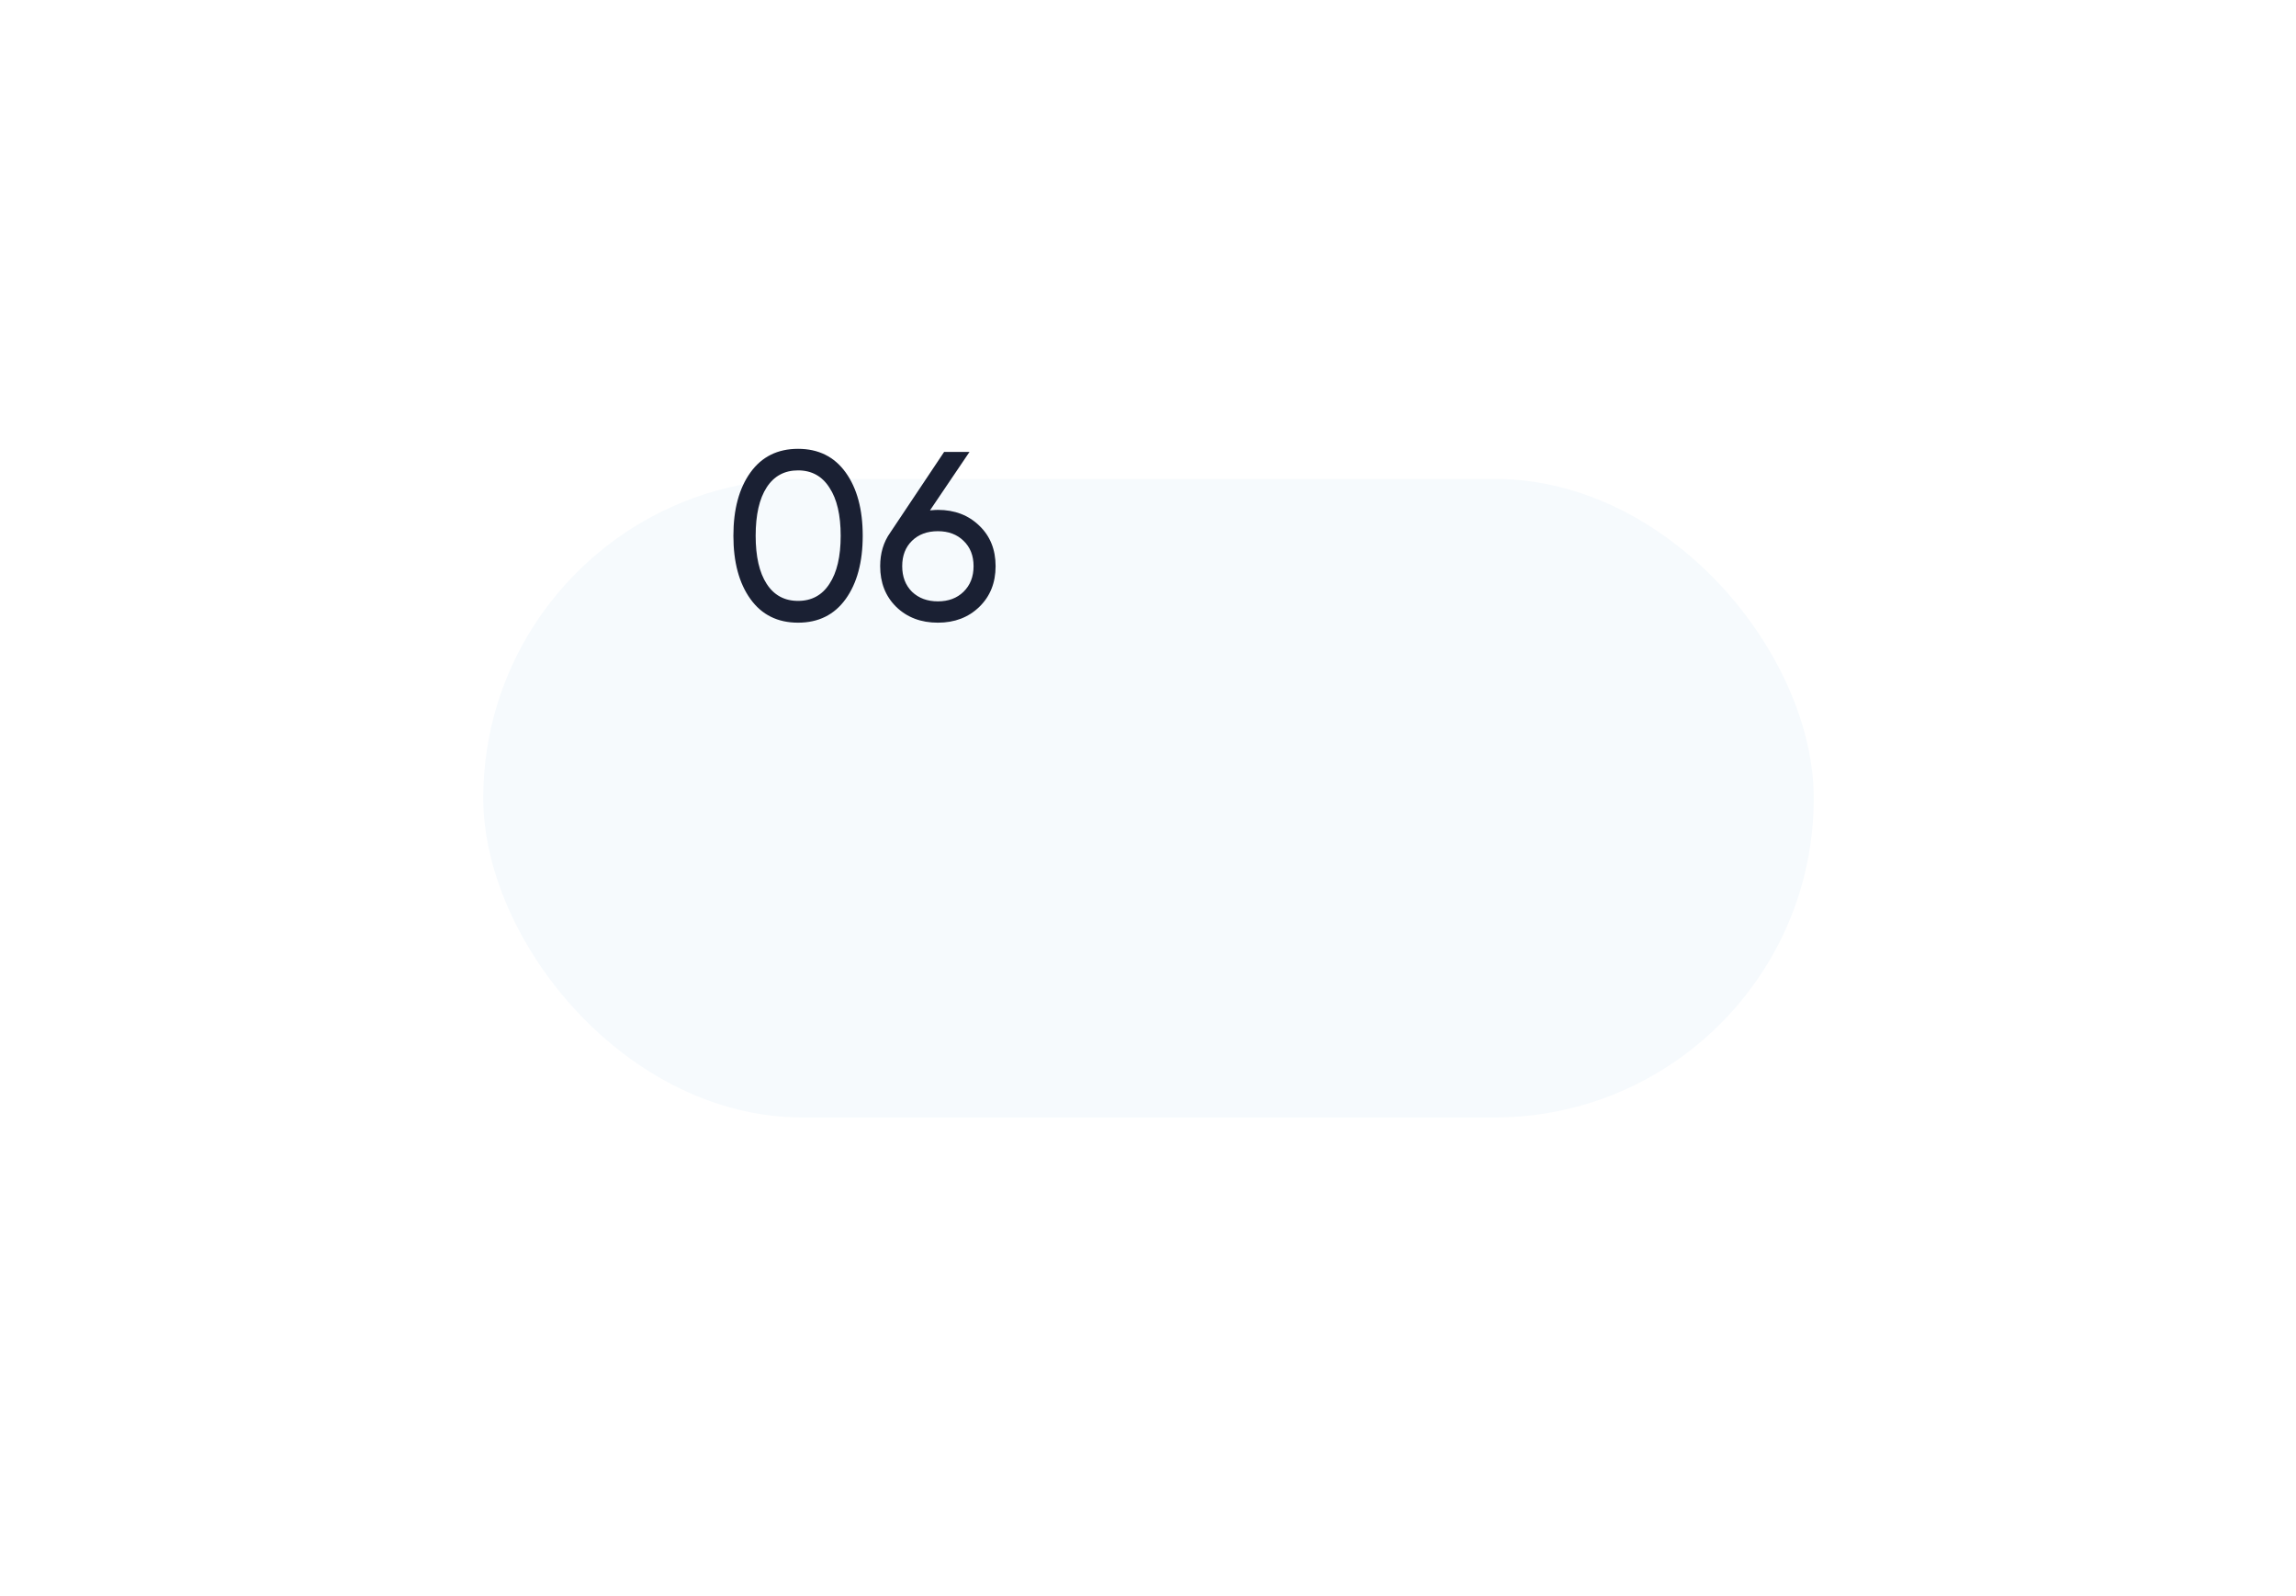 <?xml version="1.0" encoding="UTF-8"?> <svg xmlns="http://www.w3.org/2000/svg" width="151" height="105" viewBox="0 0 151 105" fill="none"> <g filter="url(#filter0_dd_817_45431)"> <rect x="31.784" y="14" width="87.5" height="42" rx="21" fill="#F6FAFD"></rect> </g> <path d="M55.62 39.397C54.874 40.436 53.829 40.956 52.485 40.956C51.141 40.956 50.096 40.436 49.351 39.397C48.605 38.357 48.233 36.971 48.233 35.239C48.233 33.506 48.605 32.12 49.351 31.08C50.096 30.041 51.141 29.521 52.485 29.521C53.829 29.521 54.874 30.041 55.62 31.08C56.365 32.12 56.738 33.506 56.738 35.239C56.738 36.971 56.365 38.357 55.62 39.397ZM50.422 38.404C50.905 39.15 51.593 39.523 52.485 39.523C53.378 39.523 54.066 39.15 54.548 38.404C55.042 37.659 55.289 36.603 55.289 35.239C55.289 33.873 55.042 32.818 54.548 32.073C54.066 31.317 53.378 30.939 52.485 30.939C51.593 30.939 50.905 31.311 50.422 32.057C49.939 32.802 49.697 33.863 49.697 35.239C49.697 36.603 49.939 37.659 50.422 38.404ZM61.681 33.537C62.784 33.537 63.692 33.884 64.406 34.577C65.12 35.26 65.477 36.147 65.477 37.239C65.477 38.331 65.12 39.223 64.406 39.916C63.692 40.609 62.784 40.956 61.681 40.956C60.568 40.956 59.655 40.609 58.941 39.916C58.237 39.223 57.886 38.331 57.886 37.239C57.886 36.388 58.106 35.653 58.547 35.034L62.091 29.726H63.76L61.162 33.569C61.393 33.548 61.566 33.537 61.681 33.537ZM59.98 38.924C60.421 39.344 60.988 39.554 61.681 39.554C62.374 39.554 62.936 39.344 63.367 38.924C63.808 38.493 64.028 37.932 64.028 37.239C64.028 36.546 63.808 35.989 63.367 35.569C62.936 35.149 62.374 34.939 61.681 34.939C60.978 34.939 60.411 35.149 59.98 35.569C59.55 35.989 59.335 36.546 59.335 37.239C59.335 37.932 59.55 38.493 59.98 38.924Z" fill="#1A2033"></path> <defs> <filter id="filter0_dd_817_45431" x="0.284" y="-6.4373e-05" width="150.5" height="105" filterUnits="userSpaceOnUse" color-interpolation-filters="sRGB"> <feFlood flood-opacity="0" result="BackgroundImageFix"></feFlood> <feColorMatrix in="SourceAlpha" type="matrix" values="0 0 0 0 0 0 0 0 0 0 0 0 0 0 0 0 0 0 127 0" result="hardAlpha"></feColorMatrix> <feMorphology radius="3.5" operator="erode" in="SourceAlpha" result="effect1_dropShadow_817_45431"></feMorphology> <feOffset dy="17.5"></feOffset> <feGaussianBlur stdDeviation="17.5"></feGaussianBlur> <feColorMatrix type="matrix" values="0 0 0 0 0 0 0 0 0 0.458 0 0 0 0 0.917 0 0 0 0.2 0"></feColorMatrix> <feBlend mode="normal" in2="BackgroundImageFix" result="effect1_dropShadow_817_45431"></feBlend> <feColorMatrix in="SourceAlpha" type="matrix" values="0 0 0 0 0 0 0 0 0 0 0 0 0 0 0 0 0 0 127 0" result="hardAlpha"></feColorMatrix> <feOffset></feOffset> <feGaussianBlur stdDeviation="7"></feGaussianBlur> <feColorMatrix type="matrix" values="0 0 0 0 0 0 0 0 0 0.459 0 0 0 0 0.918 0 0 0 0.1 0"></feColorMatrix> <feBlend mode="normal" in2="effect1_dropShadow_817_45431" result="effect2_dropShadow_817_45431"></feBlend> <feBlend mode="normal" in="SourceGraphic" in2="effect2_dropShadow_817_45431" result="shape"></feBlend> </filter> </defs> </svg> 